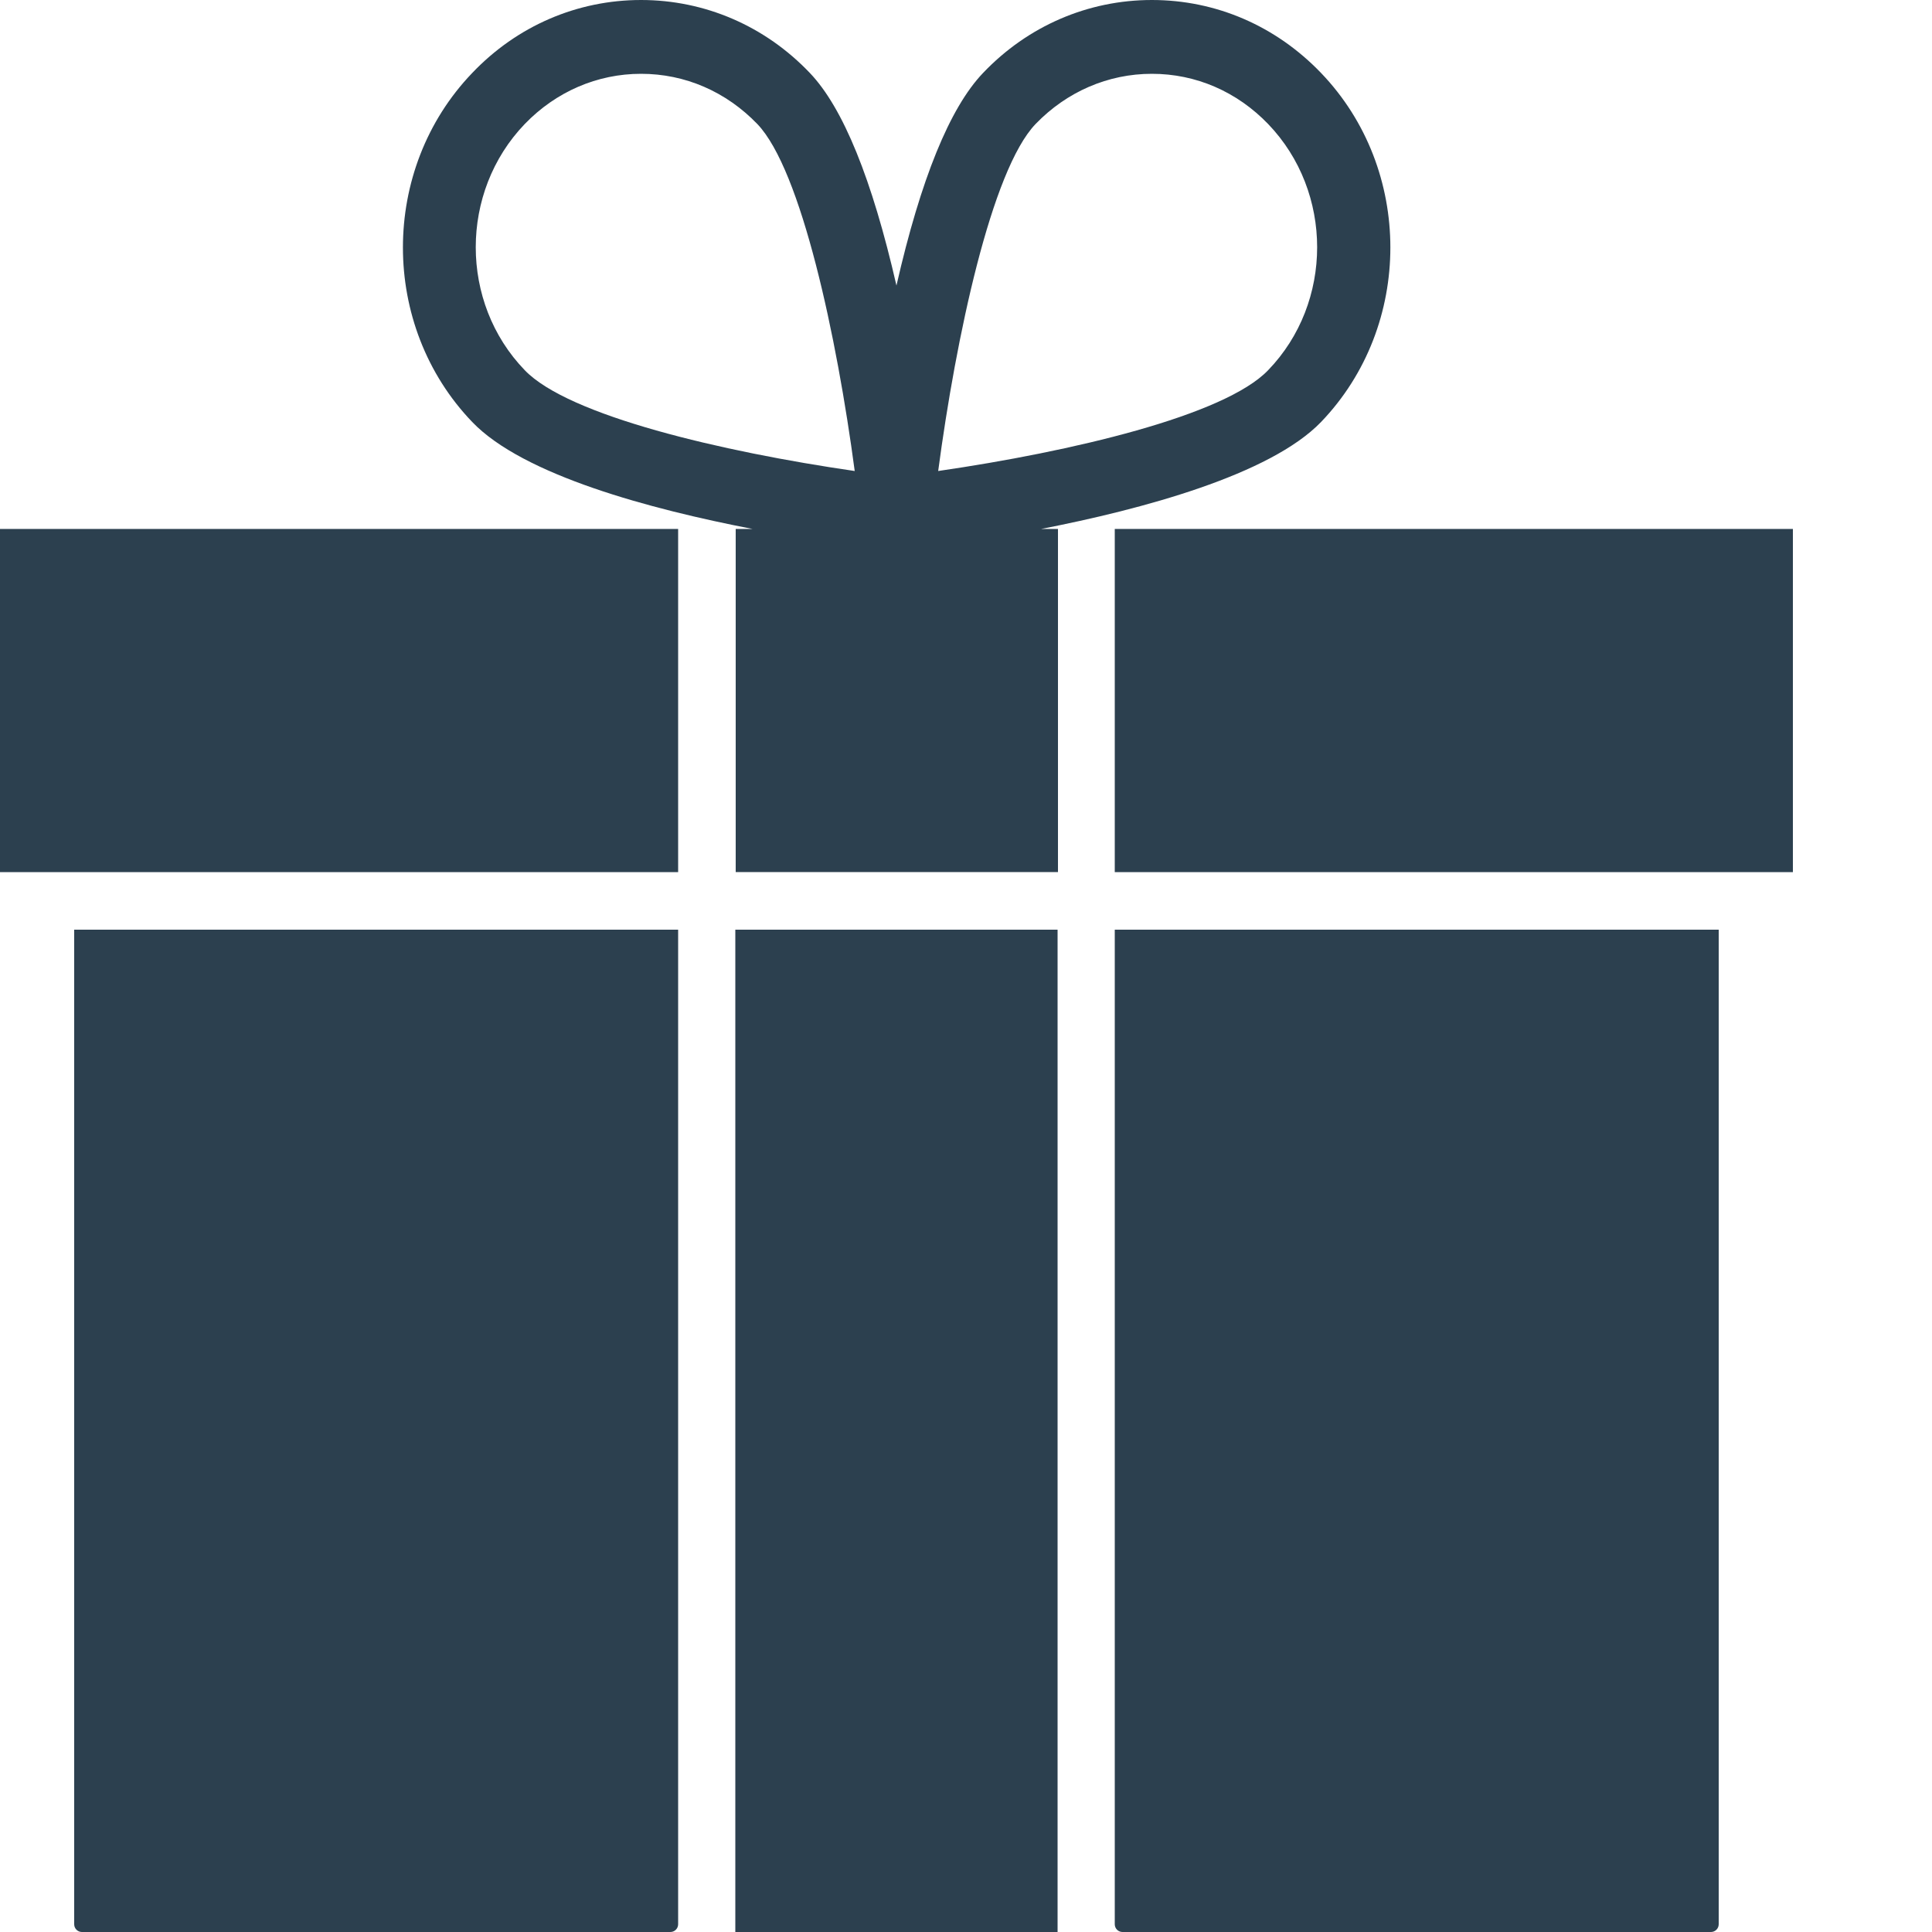 <svg xmlns="http://www.w3.org/2000/svg" version="1.1" xmlns:xlink="http://www.w3.org/1999/xlink" width="512" height="512" x="0" y="0" viewBox="0 0 500 500" style="enable-background:new 0 0 512 512" xml:space="preserve" class=""><g><path d="M190.3 498v2h83.4V240.602h-83.4zM288.5 498c0 1.102.898 2 2 2h152.3c1.098 0 2-.898 2-2V240.602H288.5zM19.2 498c0 1.102.902 2 2 2h152.3c1.102 0 2-.898 2-2V240.602H19.2zM0 225.7h175.5v-88.802H0zM288.5 136.898V225.7H464v-88.8zm0 0" fill="#2c404f" opacity="1" data-original="#000000" class=""></path><path d="M341.898 109.2c23.903-24.9 23.903-65.4 0-90.302C330.2 6.7 314.7 0 298.102 0c-16.5 0-32.102 6.7-43.704 18.898-8.597 9-16.097 27.403-22.398 55-6.3-27.5-13.8-46-22.398-55C198 6.7 182.398 0 165.898 0S133.801 6.7 122.2 18.898c-23.898 24.903-23.898 65.403 0 90.301 13.2 13.801 46.2 22.602 72.602 27.7h-4.403v88.8h83.403v-88.8h-4.403c26.204-5.098 59.301-14 72.5-27.7zM135.801 32.101c8.097-8.403 18.8-13 30.097-13 11.403 0 22 4.597 30.102 13C207.398 44 216.602 87.3 221.2 121.898c-34.4-5-74.098-14.296-85.4-26.097-16.902-17.5-16.902-46.102 0-63.7zm132.199 0c8.102-8.403 18.8-13 30.102-13 11.398 0 22 4.597 30.097 13 16.903 17.597 16.903 46.199 0 63.699-11.3 11.8-51 21.097-85.398 26.097C247.398 87.301 256.6 44 268 32.102zm0 0" fill="#2c404f" opacity="1" data-original="#000000" class=""></path></g></svg>